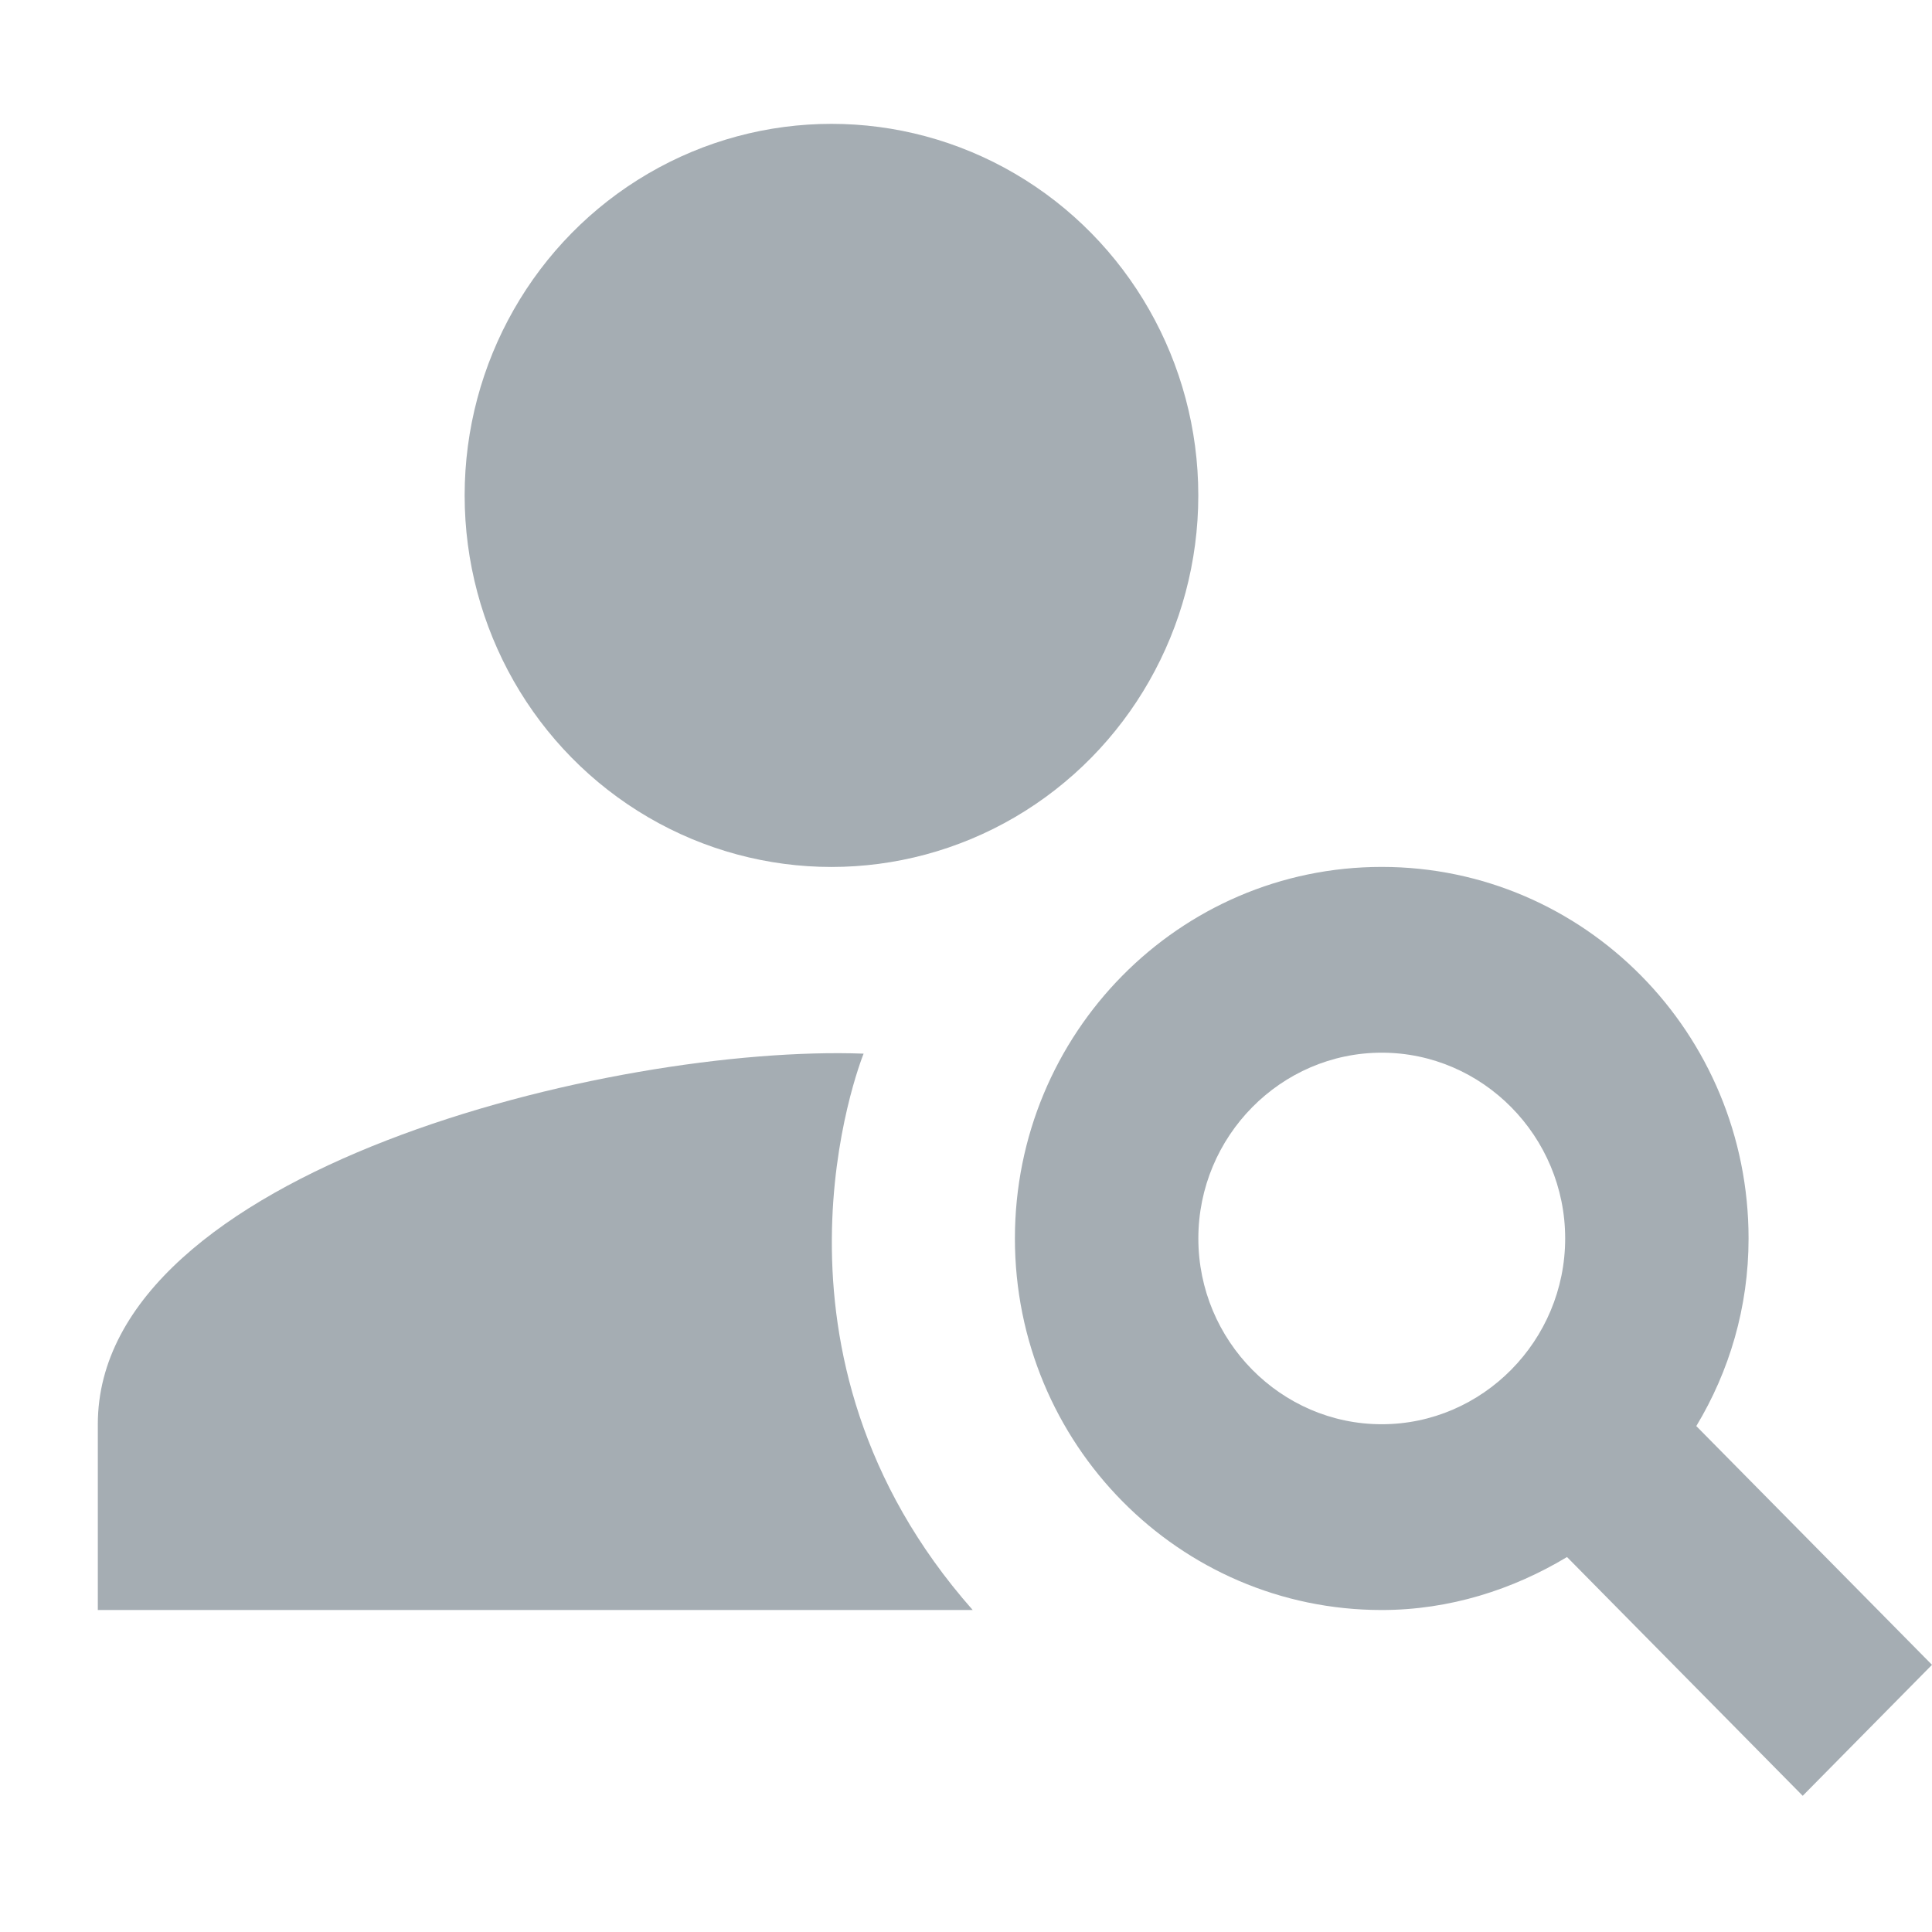 <?xml version="1.0" encoding="UTF-8"?>
<svg width="38px" height="38px" viewBox="0 0 38 38" version="1.1" xmlns="http://www.w3.org/2000/svg" xmlns:xlink="http://www.w3.org/1999/xlink">
    <title>Group 3svg</title>
    <g id="Page-1" stroke="none" stroke-width="1" fill="none" fill-rule="evenodd">
        <g id="1-copy" transform="translate(-928, -473)">
            <g id="Page"></g>
            <g id="Group-3" transform="translate(928, 473)">
                <rect id="Rectangle" x="0" y="0" width="37.519" height="38"></rect>
                <g id="Group-14" transform="translate(1.924, 2.436)" fill="#A5ADB3" fill-rule="nonzero">
                    <ellipse id="Oval" cx="14.43" cy="7.308" rx="7.215" ry="7.308"></ellipse>
                    <path d="M15.062,18.288 C10.137,18.105 0,20.589 0,25.577 L0,29.231 L17.208,29.231 C12.753,24.188 14.99,18.47 15.062,18.288 Z" id="Path"></path>
                    <path d="M31.44,25.613 C32.09,24.536 32.468,23.275 32.468,21.923 C32.468,17.886 29.24,14.615 25.253,14.615 C21.267,14.615 18.038,17.886 18.038,21.923 C18.038,25.961 21.267,29.231 25.253,29.231 C26.588,29.231 27.833,28.829 28.897,28.189 L33.533,32.885 L36.076,30.309 L31.44,25.613 Z M25.253,25.577 C23.269,25.577 21.646,23.933 21.646,21.923 C21.646,19.913 23.269,18.269 25.253,18.269 C27.237,18.269 28.861,19.913 28.861,21.923 C28.861,23.933 27.237,25.577 25.253,25.577 Z" id="Shape"></path>
                </g>
            </g>
        </g>
    </g>
</svg>